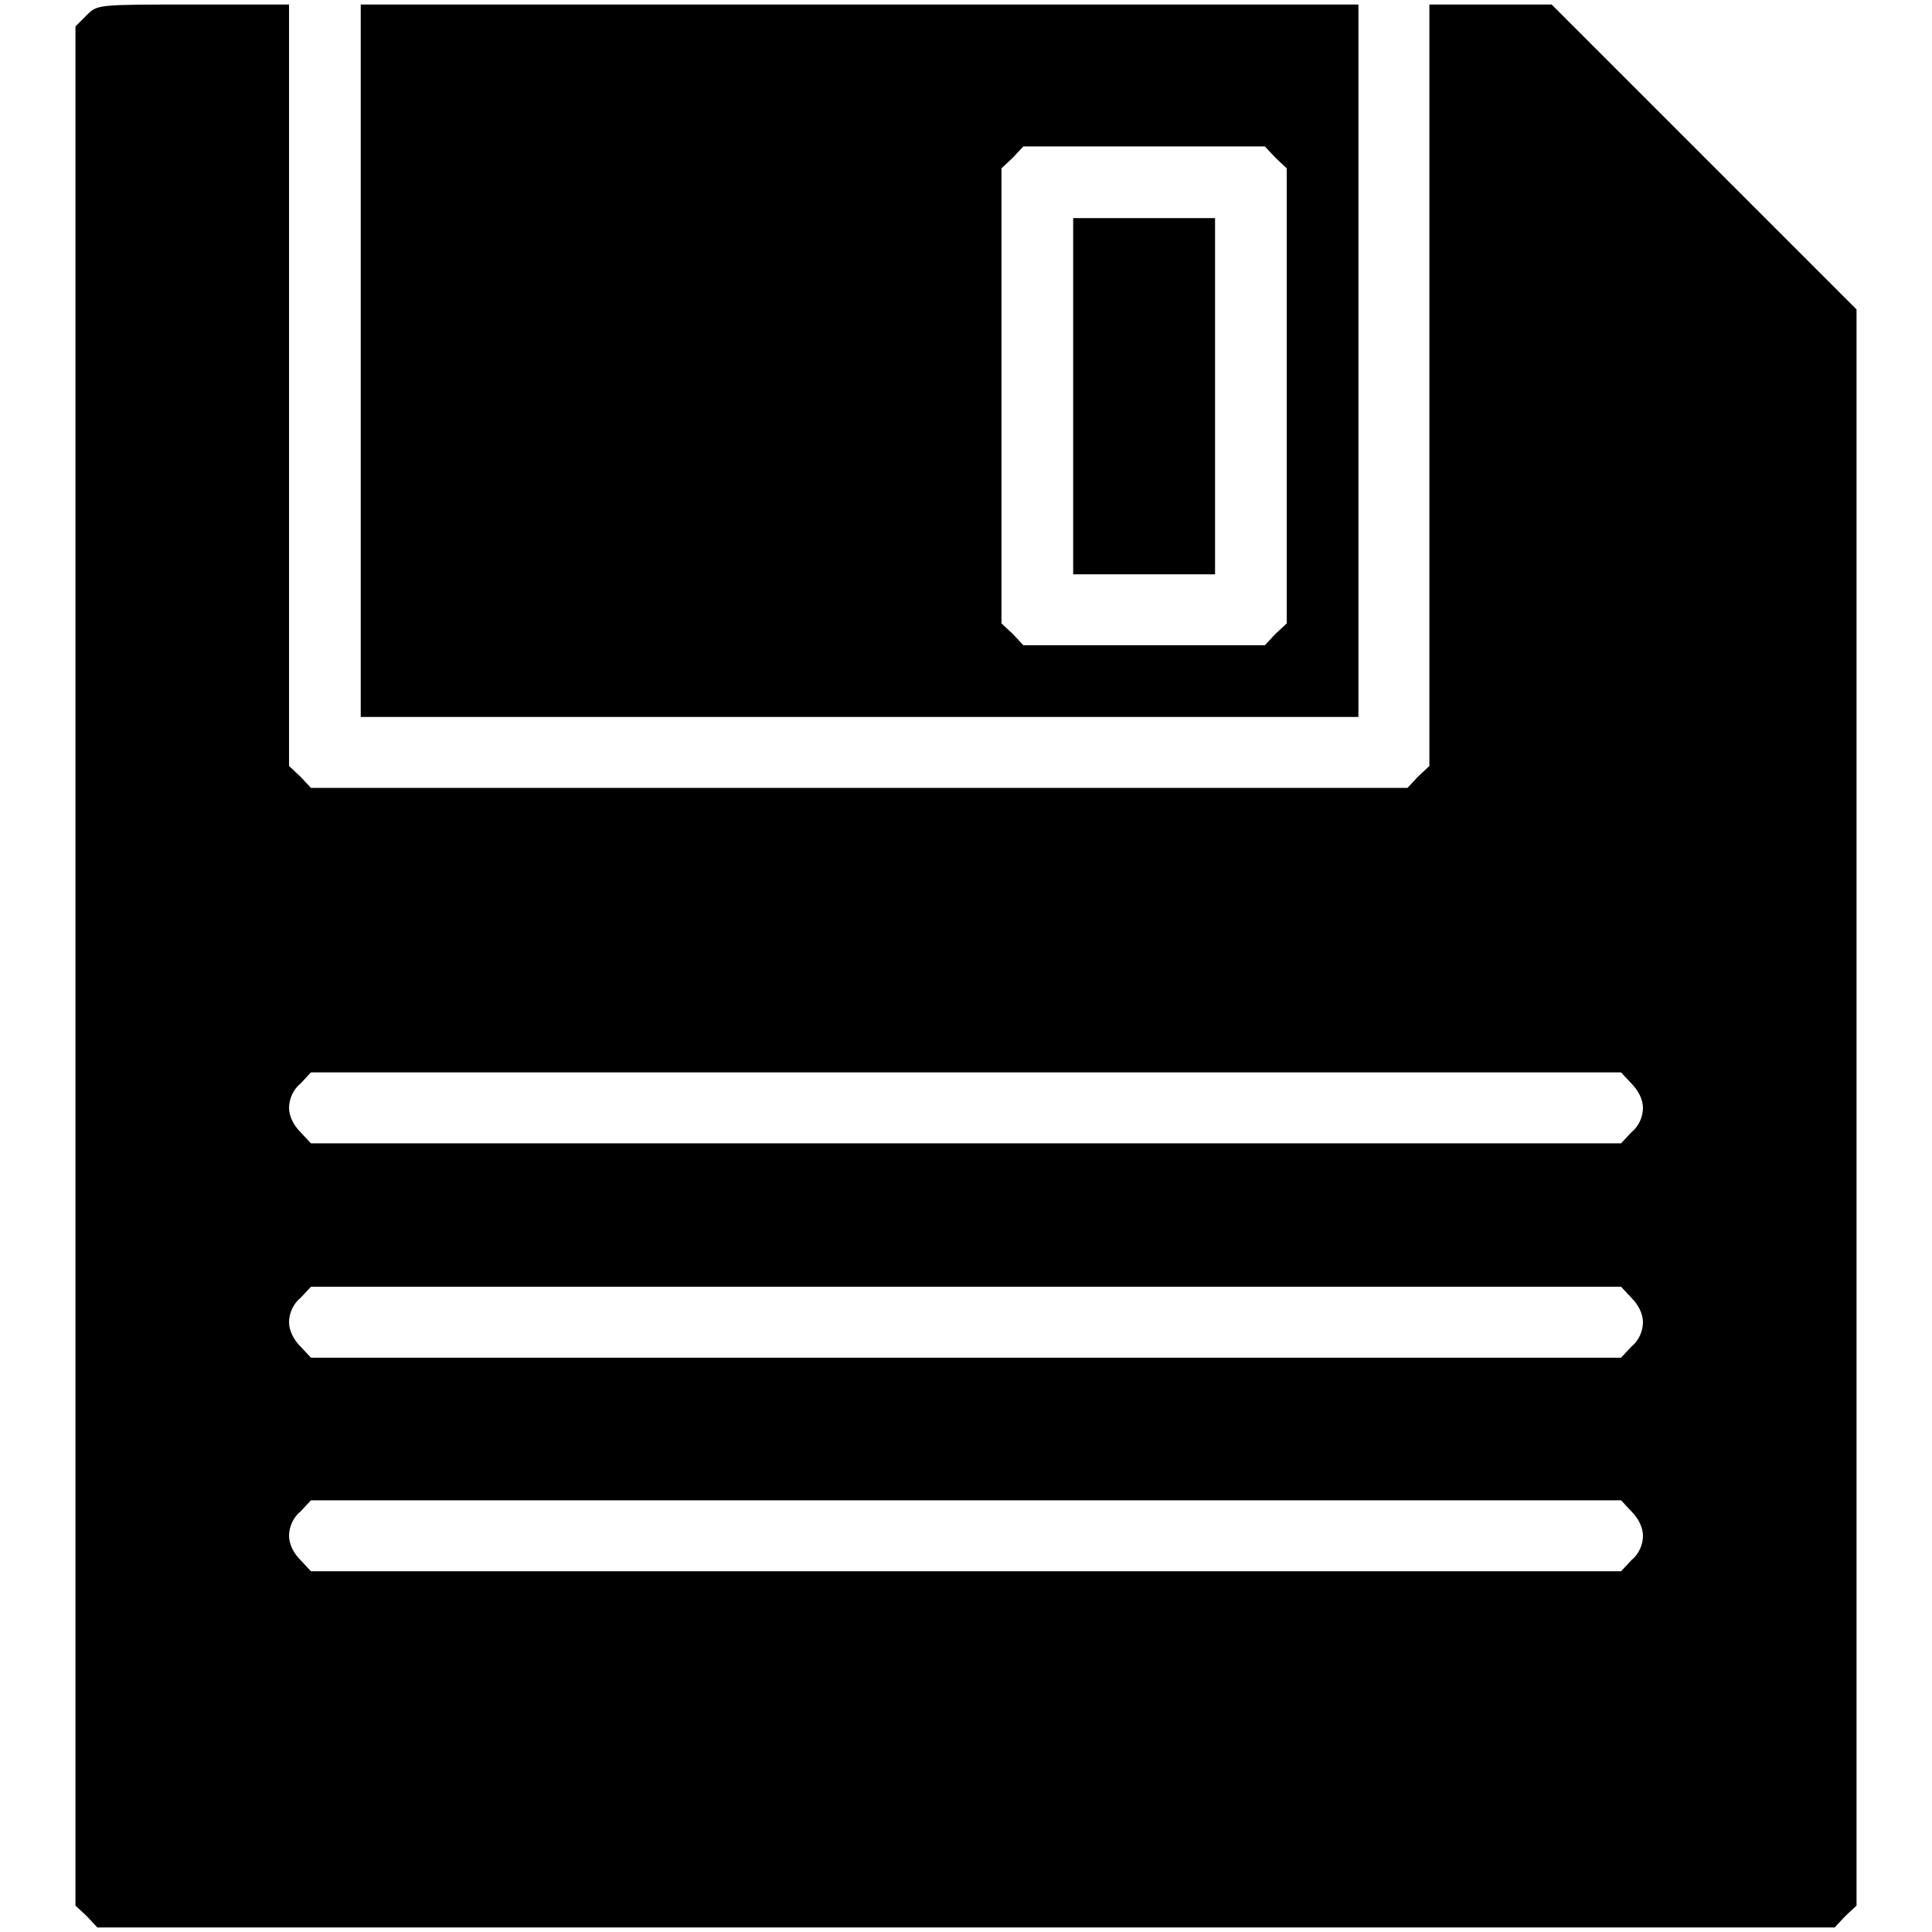 <?xml version="1.0" encoding="utf-8"?>
<!-- Svg Vector Icons : http://www.onlinewebfonts.com/icon -->
<!DOCTYPE svg PUBLIC "-//W3C//DTD SVG 1.1//EN" "http://www.w3.org/Graphics/SVG/1.1/DTD/svg11.dtd">
<svg version="1.1" xmlns="http://www.w3.org/2000/svg" xmlns:xlink="http://www.w3.org/1999/xlink" x="0px" y="0px" viewBox="0 0 256 256" enable-background="new 0 0 256 256" xml:space="preserve">
<g><g><g><path fill="#000000" d="M11.5,2L10,3.5V128v124.5l1.5,1.4l1.4,1.5H128h115.1l1.4-1.5l1.5-1.4V146.8V41l-20.2-20.2L205.6,0.6h-8.1h-8.1V51v50.5l-1.5,1.4l-1.4,1.5h-72.6H41.2l-1.4-1.5l-1.5-1.4V51V0.6H25.6C12.9,0.6,12.9,0.6,11.5,2z M216.2,143.6c0.9,0.9,1.5,2.1,1.5,3.2s-0.5,2.4-1.5,3.2l-1.4,1.5H128H41.2l-1.4-1.5c-0.9-0.9-1.5-2.1-1.5-3.2s0.5-2.4,1.5-3.2l1.4-1.5H128h86.8L216.2,143.6z M216.2,172c0.9,0.9,1.5,2.1,1.5,3.2s-0.5,2.4-1.5,3.2l-1.4,1.5H128H41.2l-1.4-1.5c-0.9-0.9-1.5-2.1-1.5-3.2s0.5-2.4,1.5-3.2l1.4-1.5H128h86.8L216.2,172z M216.2,200.3c0.9,0.9,1.5,2.1,1.5,3.2s-0.5,2.4-1.5,3.2l-1.4,1.5H128H41.2l-1.4-1.5c-0.9-0.9-1.5-2.1-1.5-3.2s0.5-2.4,1.5-3.2l1.4-1.5H128h86.8L216.2,200.3z"/><path fill="#000000" d="M47.8,47.8V95h66.1h66.1V47.8V0.6h-66.1H47.8V47.8z M169,20.9l1.5,1.4v30.2v30.1L169,84l-1.4,1.5h-16h-16l-1.4-1.5l-1.5-1.4V52.5V22.3l1.5-1.4l1.4-1.5h16h16L169,20.9z"/><path fill="#000000" d="M142.2,52.5v23.6h9.4h9.4V52.5V28.9h-9.4h-9.4V52.5z"/></g></g></g>
</svg>